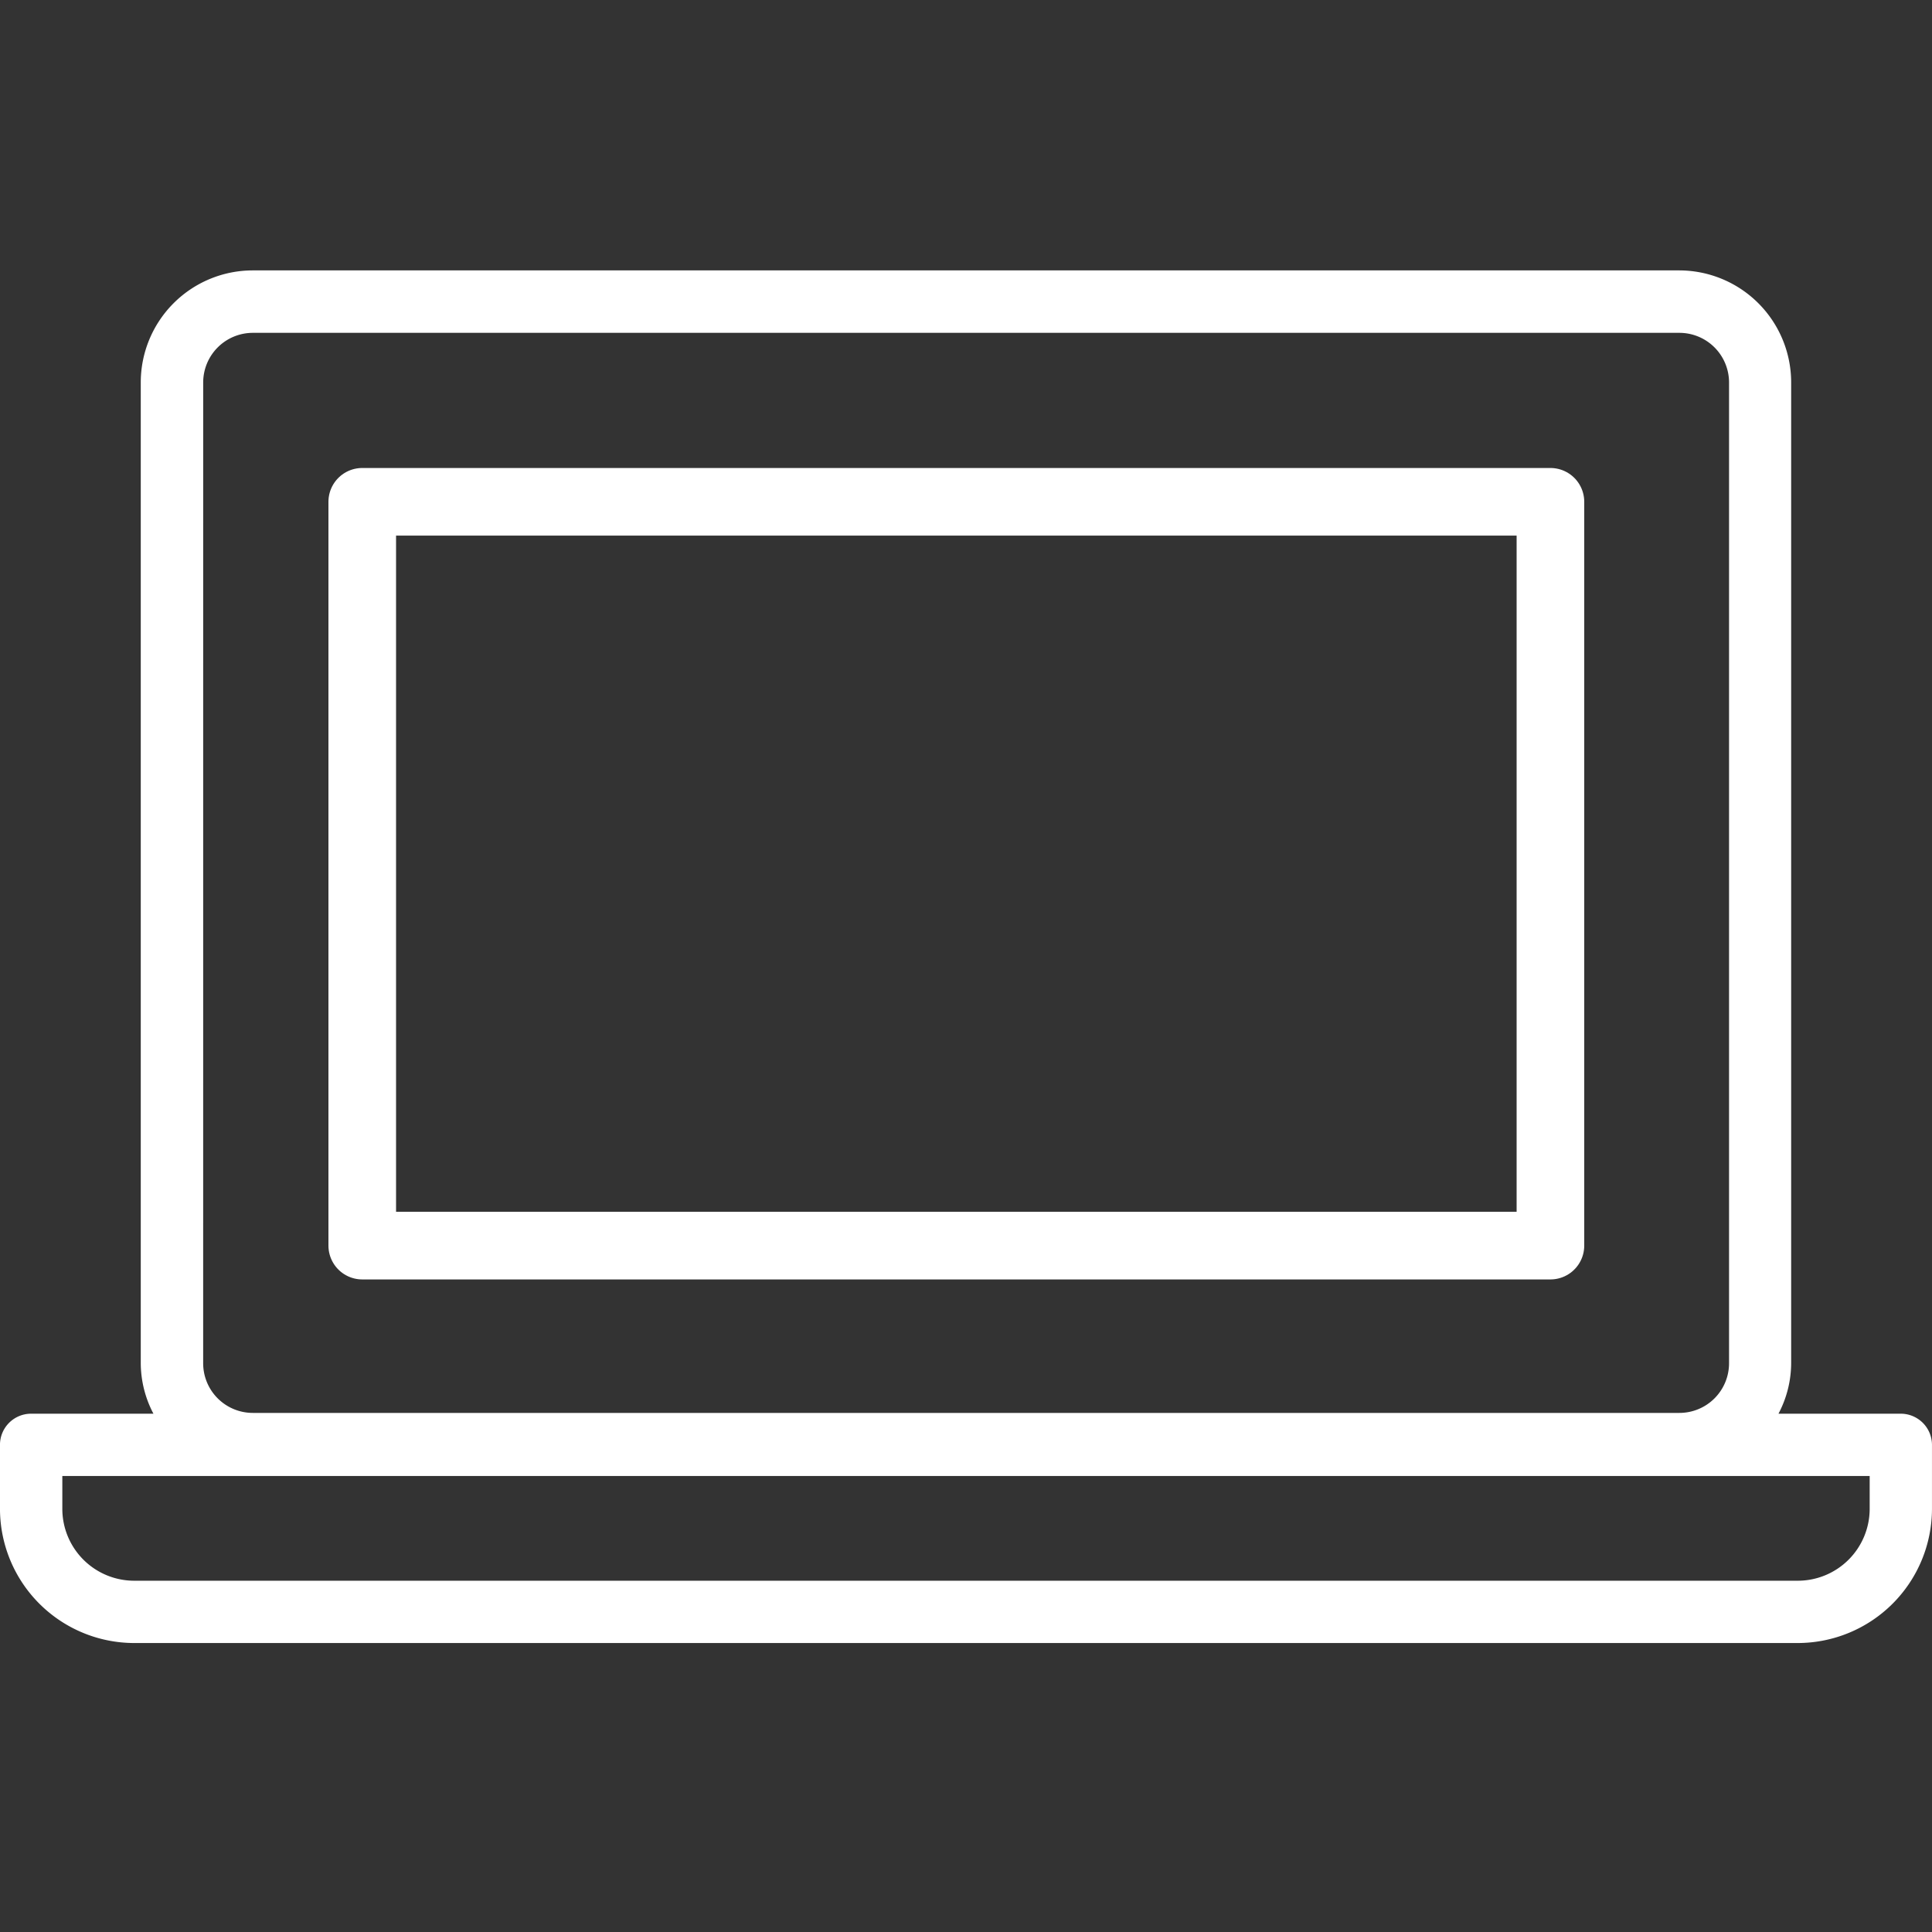 <svg xmlns="http://www.w3.org/2000/svg" width="100" height="100" viewBox="0 0 100 100">
  <rect x="0" y="0" width="100" height="100" fill="#333333" stroke="none"/>
  <g id="icon_2" data-name="icon 2" transform="translate(-378 -1223)">
    <rect id="Rectangle_12476" data-name="Rectangle 12476" width="100" height="100" transform="translate(378 1223)" fill="none"/>
    <g id="Group_31436" data-name="Group 31436" transform="translate(-4 0.378)">
      <g id="Group_30501" data-name="Group 30501" transform="translate(382 1236.622)">
        <path id="Path_31788" data-name="Path 31788" d="M187.985,154.14h-6.333a5.633,5.633,0,0,0,.656-2.613V100.763a5.8,5.8,0,0,0-5.8-5.8H102.684a5.8,5.8,0,0,0-5.8,5.8v50.764a5.642,5.642,0,0,0,.656,2.613H91.21a1.611,1.611,0,0,0-1.613,1.613v3.311a6.956,6.956,0,0,0,6.946,6.946h86.108a6.956,6.956,0,0,0,6.946-6.946v-3.311a1.618,1.618,0,0,0-1.613-1.613Zm-87.87-53.375a2.57,2.57,0,0,1,2.57-2.57h73.838a2.57,2.57,0,0,1,2.57,2.57v50.764a2.57,2.57,0,0,1-2.57,2.57H102.684a2.57,2.57,0,0,1-2.57-2.57Zm86.257,58.3a3.722,3.722,0,0,1-3.72,3.72H96.544a3.722,3.722,0,0,1-3.72-3.72v-1.7h93.548Z" transform="translate(-89.598 -94.967)" fill="#fff"/>
      </g>
      <g id="Rectangle_12475" data-name="Rectangle 12475" transform="translate(399 1246.845)" fill="none" stroke="#fff" stroke-linecap="round" stroke-linejoin="round" stroke-width="3.5">
        <rect width="65" height="42" stroke="none"/>
        <rect x="1.75" y="1.75" width="61.5" height="38.5" fill="none"/>
      </g>
    </g>
  </g>
</svg>
